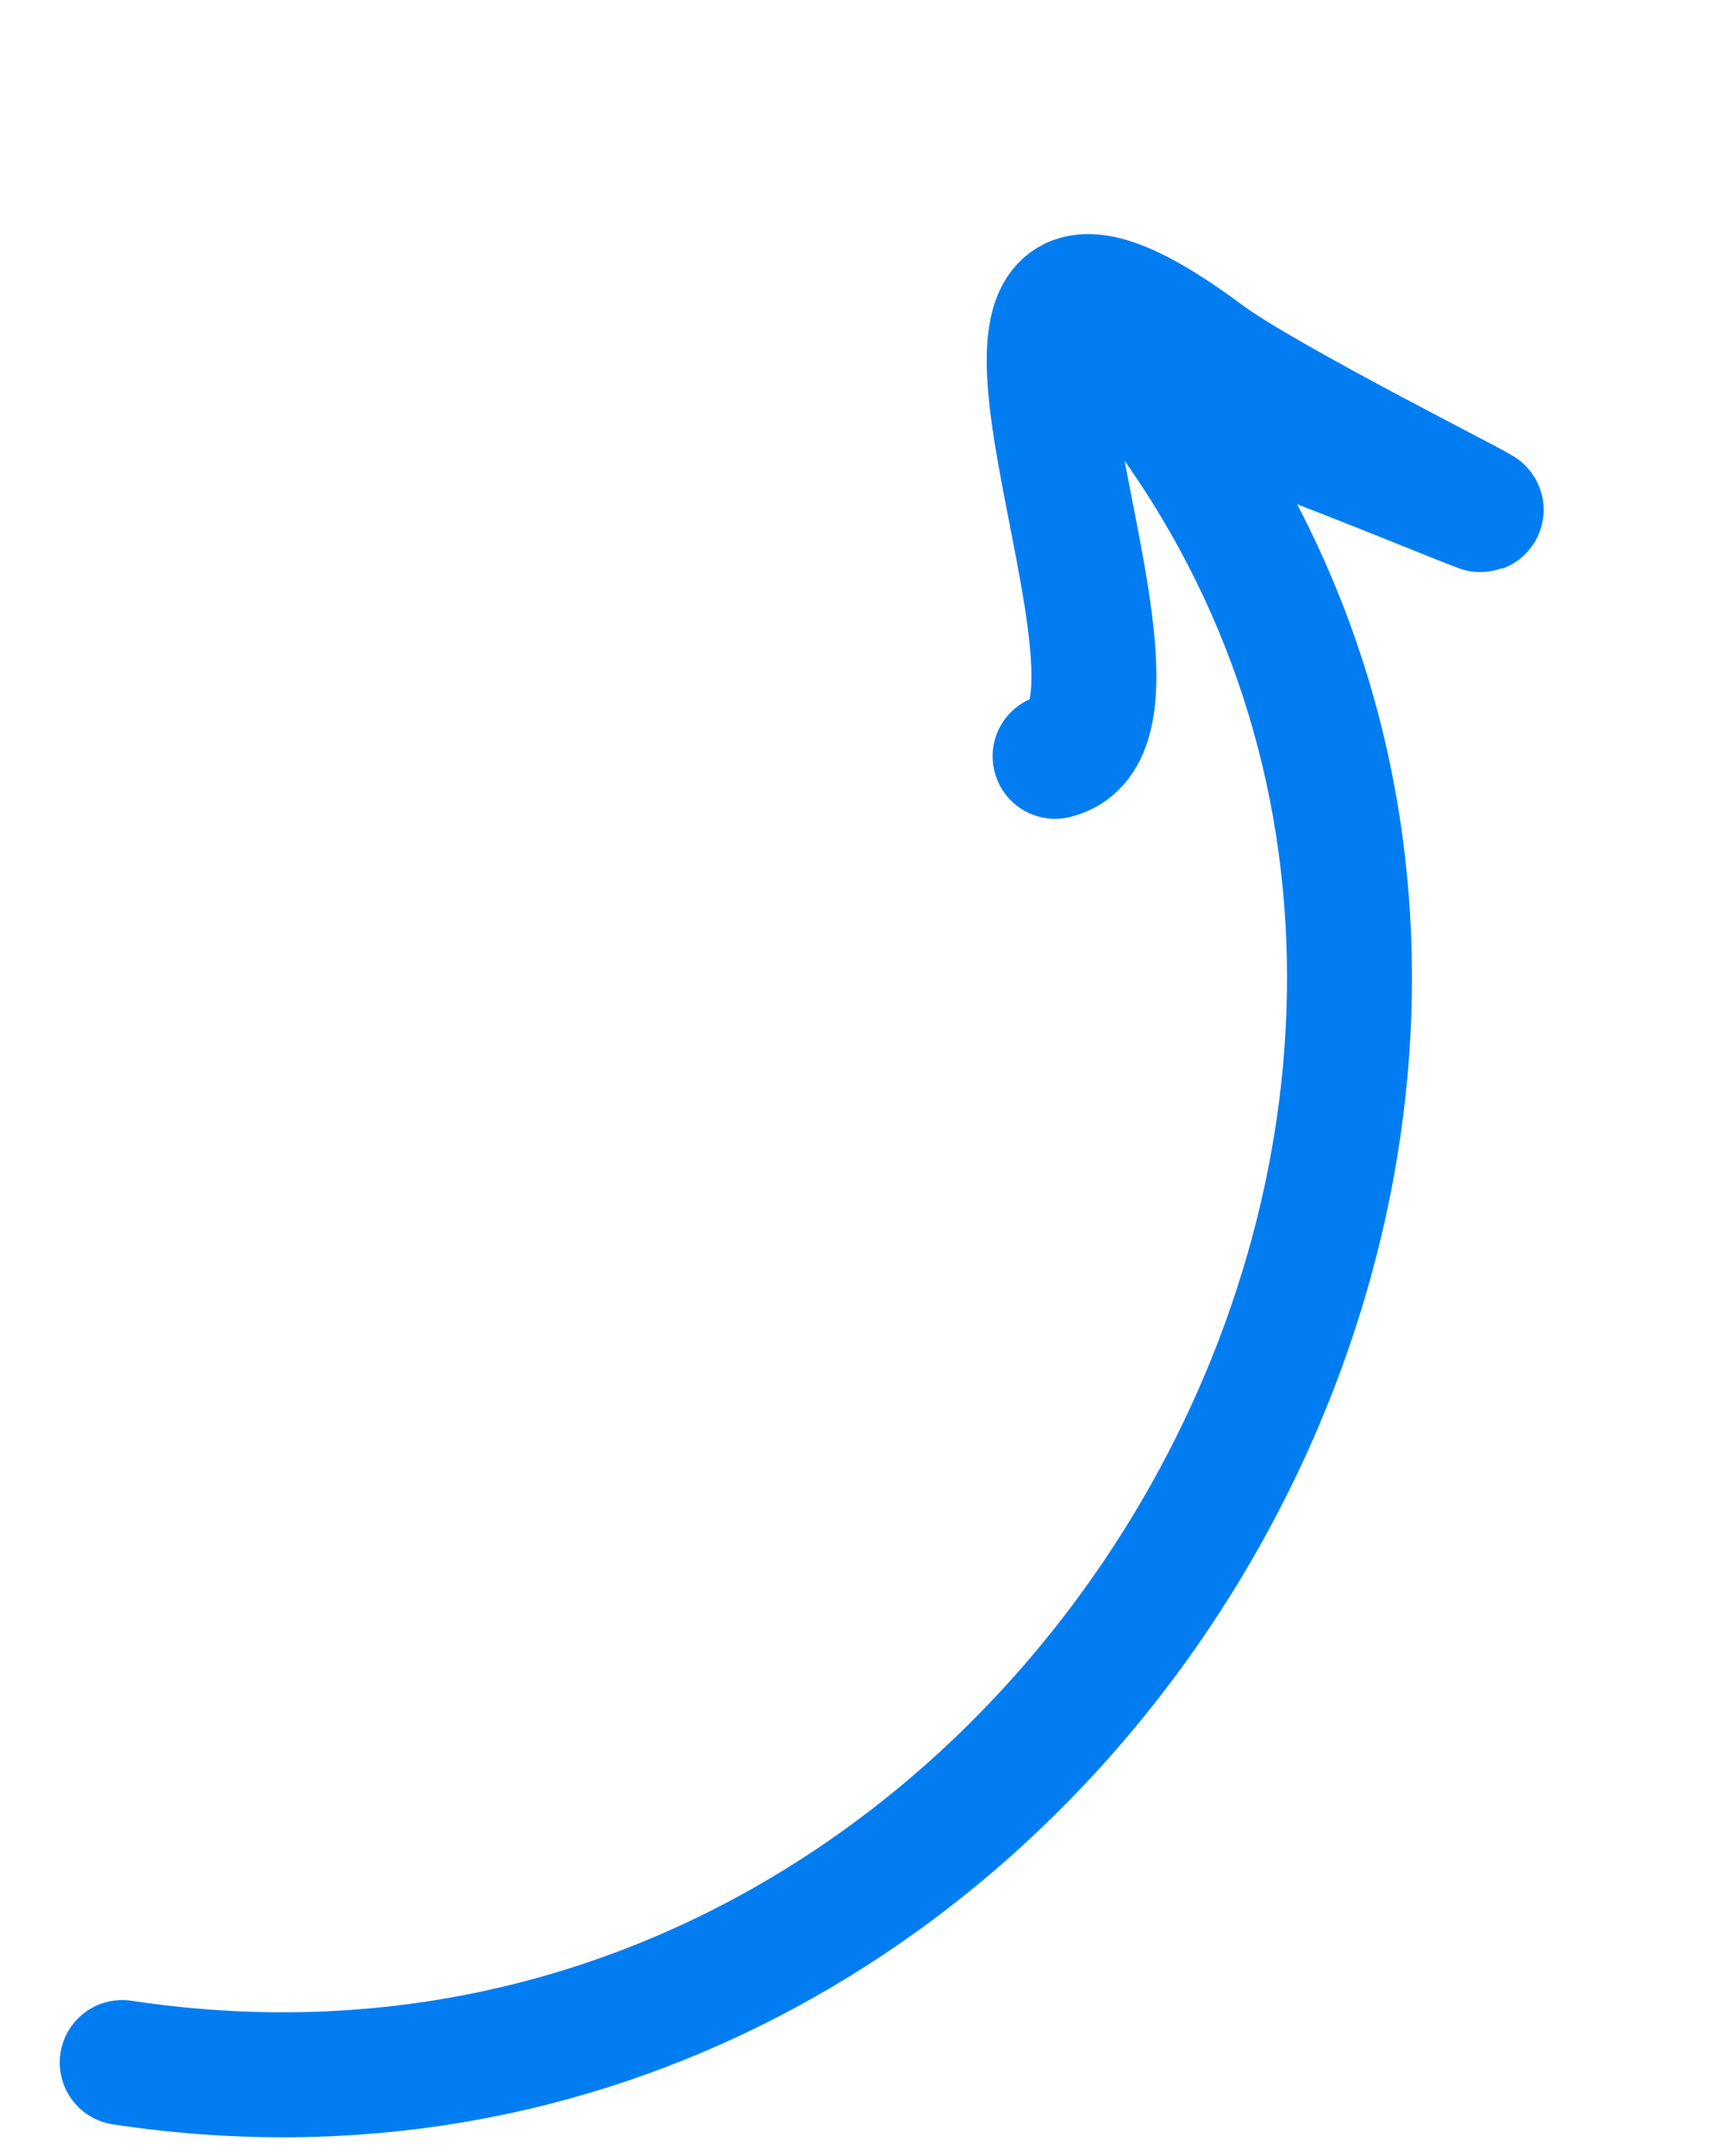 <?xml version="1.0" encoding="UTF-8" standalone="no"?>
<svg width="55" height="69" viewBox="0 0 55 69" fill="none" xmlns="http://www.w3.org/2000/svg">
<g clip-path="url(#clip0_862_327)">
<g clip-path="url(#clip1_862_327)">
<path d="M3.913 66.002C33.613 70.492 54.002 35.343 37.056 12.793C36.764 11.898 45.675 15.663 47.388 16.306C47.951 16.518 40.557 12.836 38.595 11.378C27.909 3.433 38.382 23.061 33.778 24.202" stroke="#027DF1" stroke-width="4" stroke-linecap="round"/>
</g>
</g>
<defs>
<clipPath id="clip0_862_327">
<rect width="55" height="69" fill="white"/>
</clipPath>
<clipPath id="clip1_862_327">
<rect width="56" height="108" fill="white" transform="translate(0.456) rotate(11.459)"/>
</clipPath>
</defs>
</svg>
